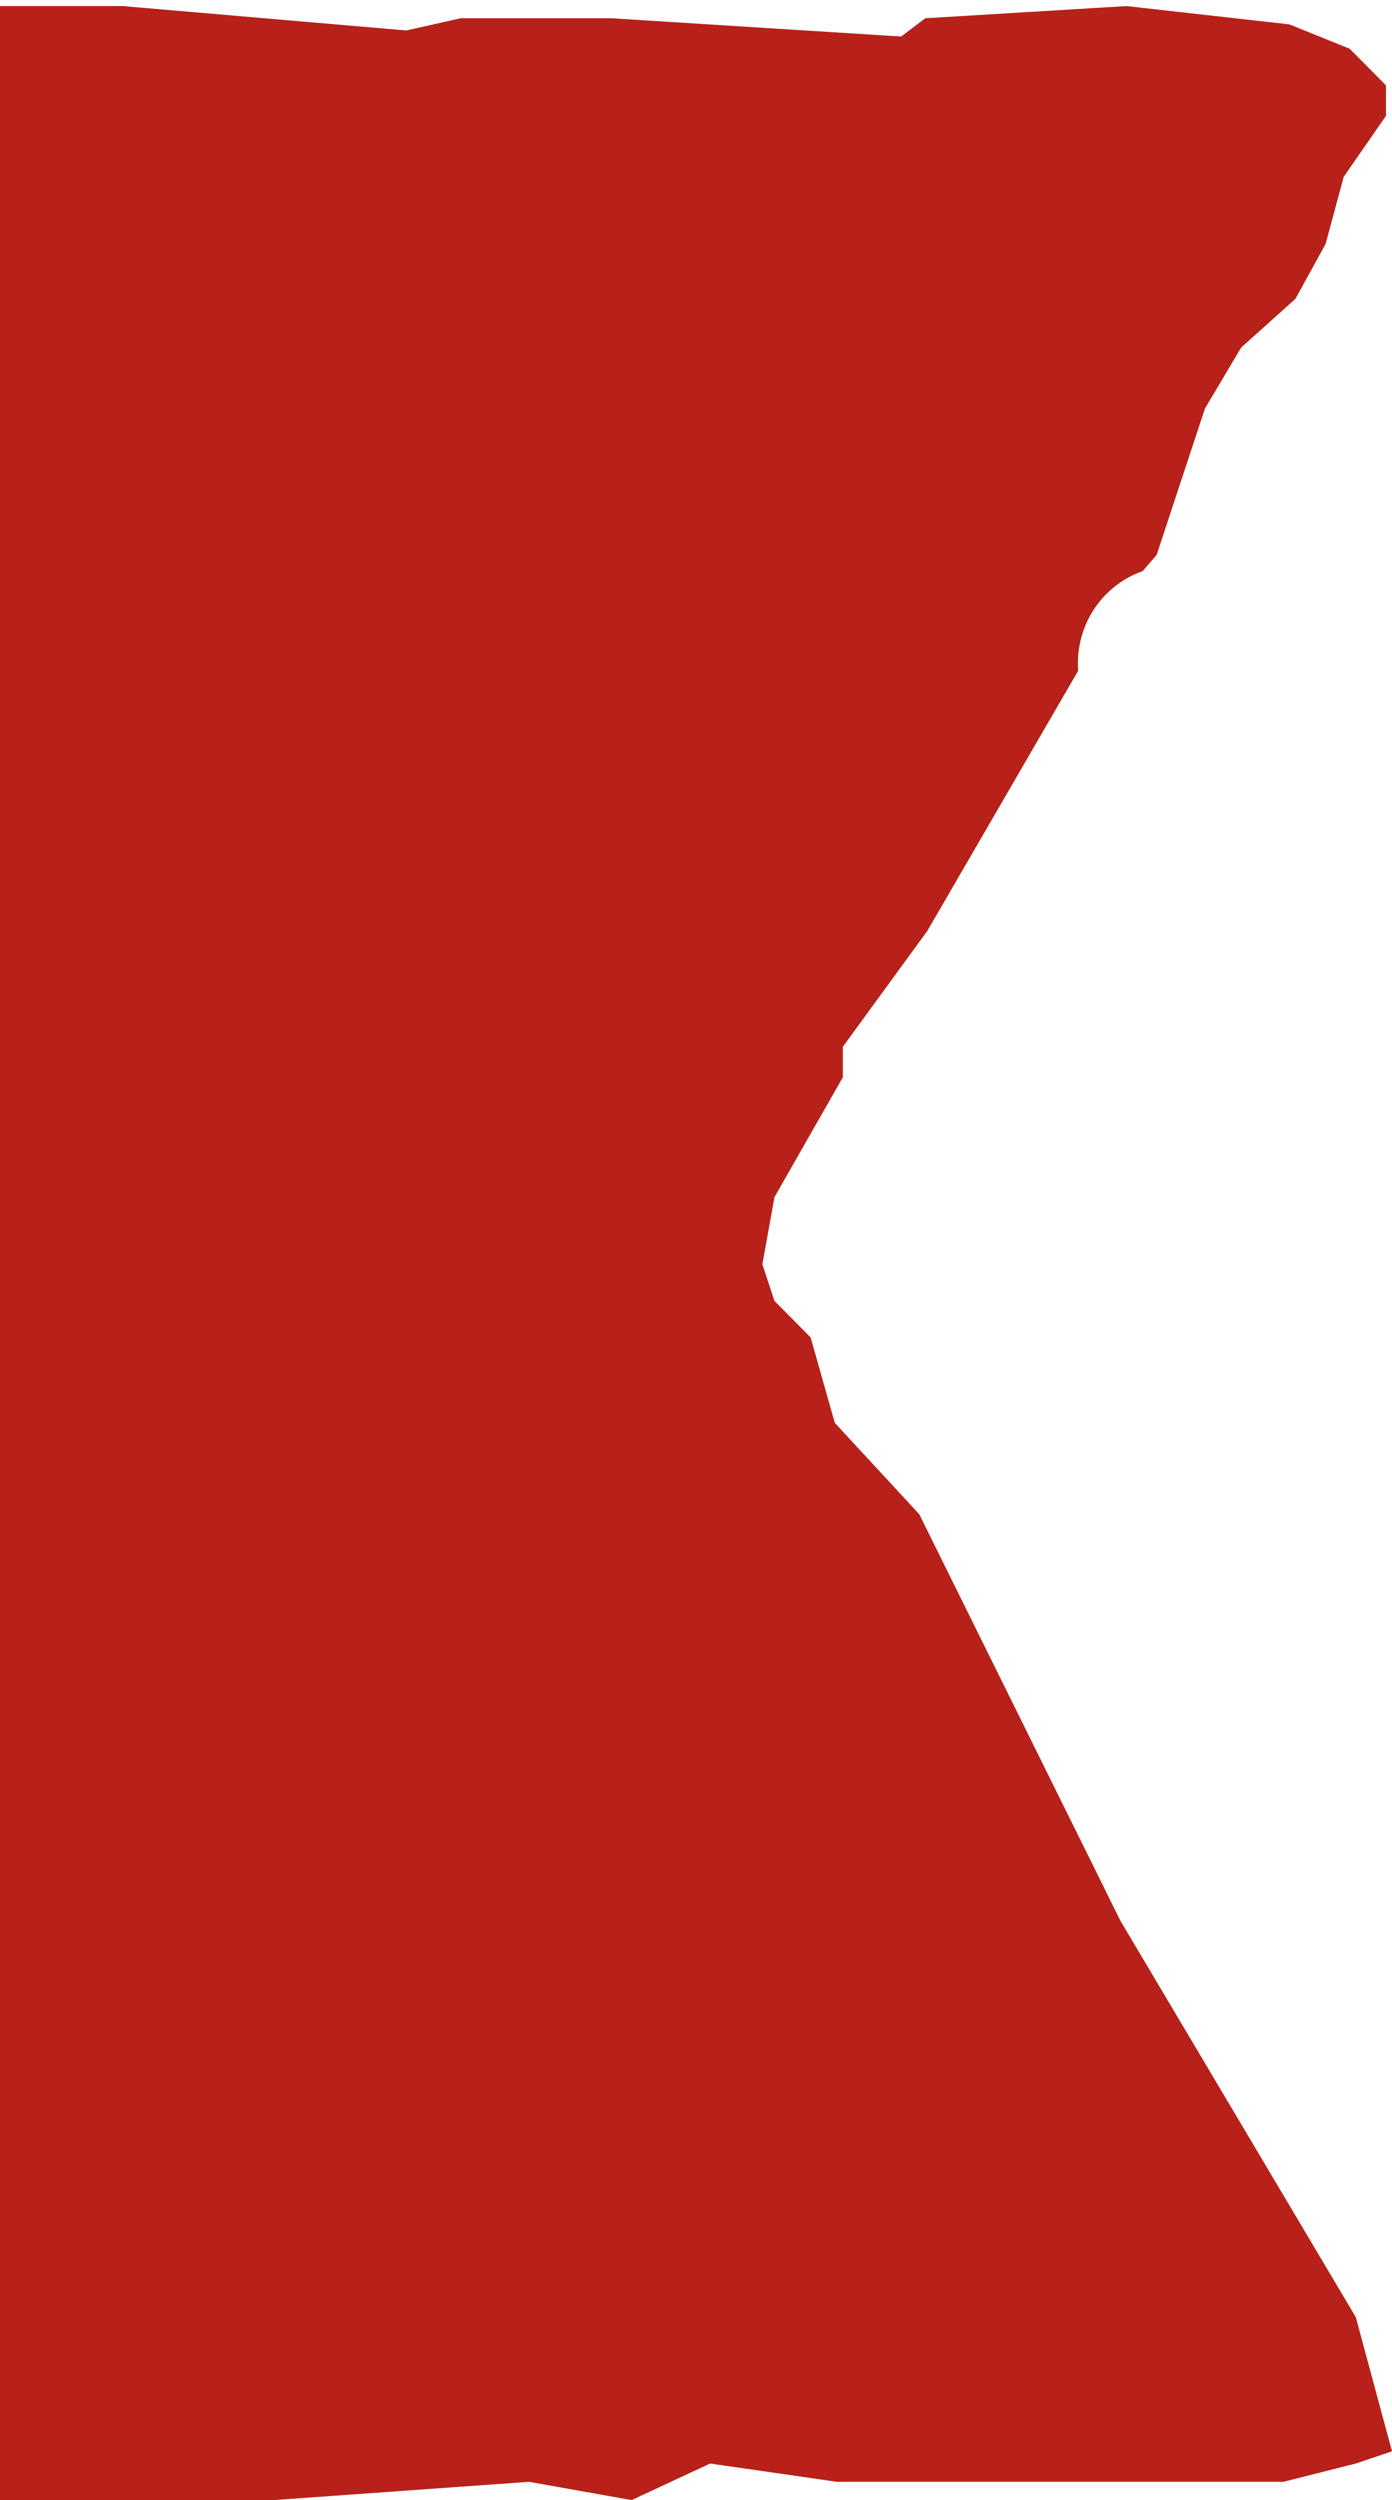 <svg preserveAspectRatio="none" viewBox="0 0 39 70" fill="none" xmlns="http://www.w3.org/2000/svg"><path d="M.056 70h7.609l7.157-.512 2.875.512 2.198-1.024 3.55.512h12.512l2.029-.512L39 68.634l-1.014-3.756-6.594-11.097-5.636-11.383-2.367-2.56-.677-2.39-1.014-1.025-.338-1.025.338-1.878 1.916-3.357v-.854l2.367-3.244 4.227-7.285c-.046-.6.106-1.2.432-1.704a2.71 2.71 0 011.372-1.084l.394-.455 1.353-4.098 1.014-1.707 1.522-1.366.845-1.537.507-1.878 1.184-1.707V2.39l-1.015-1.024-1.69-.683L31.56.17l-5.636.341-.676.512-8.116-.512h-4.227l-1.522.342L3.438.17H-.056V70h.112z" fill="#B72119"/></svg>